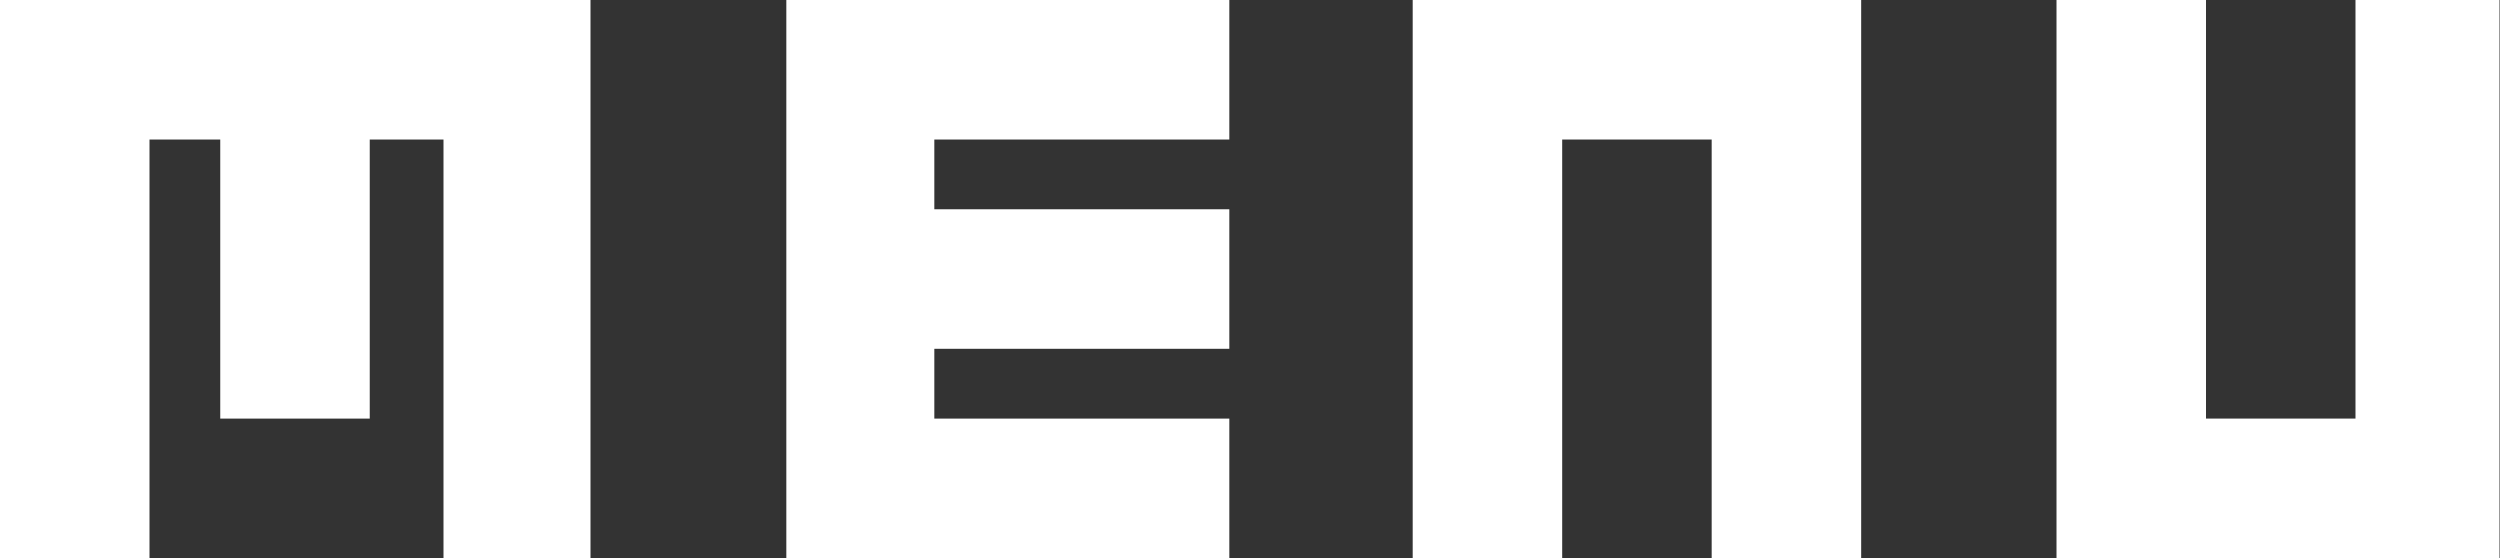 <svg id="レイヤー_1" data-name="レイヤー 1" xmlns="http://www.w3.org/2000/svg" width="50.17" height="11.2" viewBox="0 0 50.17 11.2"><rect x="0" y="0" width="50.17" height="11.2" fill="#333333" stroke="none"/><defs><style>.cls-1{fill:#fff;}</style></defs><title>アートボード 1</title><g id="レイヤー_2" data-name="レイヤー 2"><g id="メインデザイン"><path class="cls-1" d="M11.85,0V11.2H8.9V2.8H7.42V8.4h-3V2.8H3v8.4H0V0Z"/><path class="cls-1" d="M18.75,2.8V4.2h5.92V7H18.75V8.4h5.92v2.8H15.78V0h8.89V2.8Z"/><path class="cls-1" d="M37.35,0V11.2h-3V2.8h-3v8.4h-3V0Z"/><path class="cls-1" d="M50.16,0V11.2H41.27V0h3V8.4h3V0Z"/></g></g></svg>